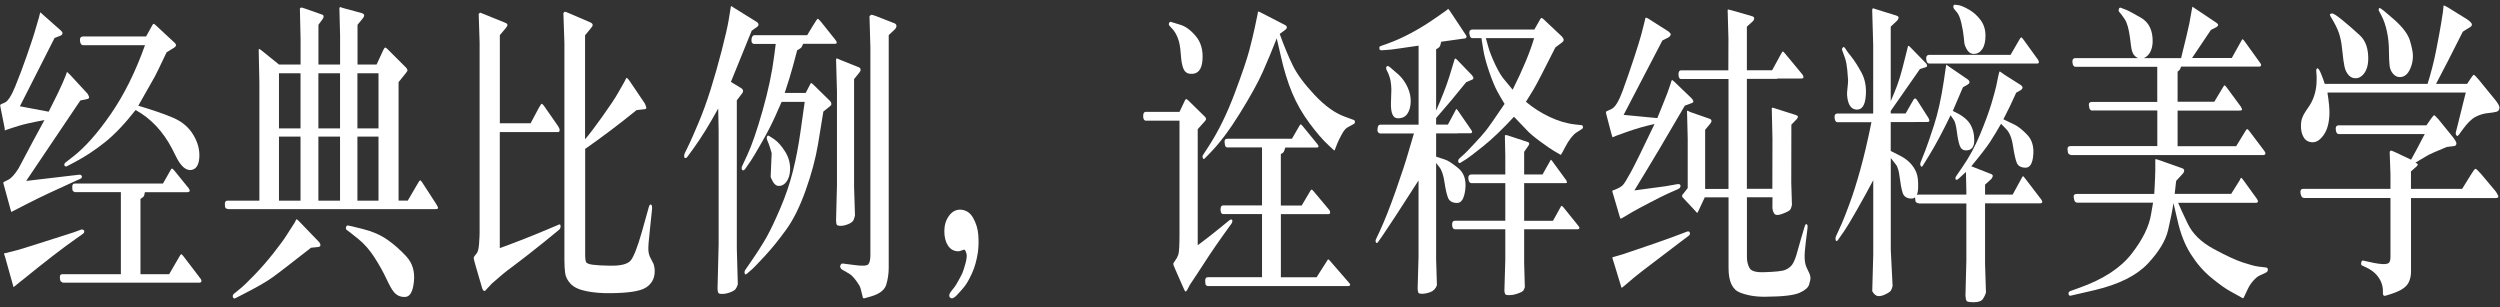 <?xml version="1.0" encoding="UTF-8"?>
<svg width="472px" height="58px" viewBox="0 0 472 58" version="1.1" xmlns="http://www.w3.org/2000/svg" xmlns:xlink="http://www.w3.org/1999/xlink">
    <rect x="0" y="0" width="472" height="58" fill="#333333" stroke="none"/>
    <title>pc-01</title>
    <g id="页面-1" stroke="none" stroke-width="1" fill="none" fill-rule="evenodd">
        <g id="pc-01" transform="translate(0.03, 0.897)" fill="#FFFFFF" fill-rule="nonzero">
            <path d="M3.7,19.163 L9.16,20.193 C10.57,17.413 11.46,15.573 11.83,14.683 L12.44,13.203 L12.57,12.783 C12.57,12.783 12.61,12.713 12.63,12.703 C12.66,12.703 12.84,12.863 13.18,13.203 L16.51,16.803 C16.55,16.883 16.61,16.993 16.68,17.133 C16.75,17.273 16.79,17.413 16.8,17.543 C16.8,17.673 16.6,17.783 16.18,17.863 L15.14,18.073 L4.91,33.263 C6.72,33.043 9.55,32.713 13.4,32.263 L15.01,32.083 C15.14,32.083 15.24,32.123 15.32,32.203 C15.4,32.283 15.44,32.373 15.44,32.473 C15.43,32.653 15.33,32.783 15.14,32.863 L13.45,33.623 C10.17,35.093 7.43,36.393 5.21,37.523 L2.8,38.763 L2.12,39.123 C2.12,39.123 2.05,38.983 1.99,38.763 L0.68,33.983 L0.6,33.683 C0.6,33.683 0.59,33.643 0.6,33.623 C0.6,33.543 0.64,33.483 0.73,33.443 L1.56,33.023 C2.14,32.723 2.77,32.013 3.47,30.903 L6.2,25.763 L8.36,21.773 C6.07,22.193 4.41,22.573 3.38,22.893 L1.71,23.433 C1.1,23.633 0.82,23.743 0.85,23.753 C0.89,23.763 0.89,23.673 0.86,23.493 L0.84,23.253 L0.08,19.443 C0.02,19.143 0,18.973 0,18.933 C0,18.893 0.1,18.823 0.3,18.723 L0.85,18.483 C1.44,18.243 2.11,17.223 2.84,15.443 C3.57,13.653 4.3,11.723 5.02,9.653 C5.74,7.573 6.21,6.183 6.42,5.473 L7.33,2.383 L7.54,1.533 C7.54,1.533 7.6,1.463 7.62,1.443 L7.83,1.653 L11.52,4.923 C11.69,5.083 11.77,5.233 11.77,5.373 C11.76,5.593 11.61,5.753 11.35,5.853 L10.27,6.273 L3.73,19.163 L3.7,19.163 Z M4.08,52.053 L3.04,52.903 C2.7,53.183 2.53,53.323 2.52,53.313 C2.52,53.313 2.46,53.103 2.36,52.723 L0.92,47.583 L0.73,47.043 C0.73,47.043 0.75,46.963 0.79,46.923 L1.13,46.863 L3.14,46.353 C3.41,46.293 5.1,45.773 8.2,44.783 L13.81,42.993 L15.38,42.423 C15.7,42.443 15.87,42.563 15.88,42.773 C15.89,42.983 15.78,43.163 15.55,43.303 L14.3,44.183 C11.81,45.923 8.4,48.553 4.07,52.083 L4.08,52.053 Z M26.49,50.873 L31.91,50.873 L33.82,47.573 C33.99,47.273 34.11,47.113 34.18,47.103 C34.25,47.093 34.38,47.213 34.58,47.453 L37.84,51.723 C37.95,51.883 38.01,52.033 38.01,52.173 C37.98,52.373 37.83,52.473 37.57,52.473 L11.83,52.473 L11.41,52.203 C11.31,51.983 11.26,51.703 11.27,51.373 C11.27,51.043 11.44,50.873 11.75,50.873 L22.79,50.873 L22.79,35.383 L14.11,35.383 C13.94,35.323 13.81,35.243 13.73,35.143 C13.65,35.043 13.61,34.783 13.61,34.373 C13.61,33.963 13.78,33.753 14.11,33.753 L30.74,33.753 L32.18,31.213 C32.29,31.013 32.38,30.913 32.46,30.923 C32.53,30.933 32.66,31.053 32.86,31.273 L35.63,34.693 C35.63,34.693 35.68,34.803 35.73,34.903 C35.78,35.003 35.81,35.073 35.81,35.113 C35.81,35.153 35.78,35.213 35.69,35.283 C35.61,35.353 35.5,35.393 35.37,35.393 L27.32,35.393 C27.25,35.793 27.19,36.053 27.13,36.153 C27.07,36.253 26.86,36.423 26.49,36.663 L26.49,50.883 L26.49,50.873 Z M27.36,7.633 L15.67,7.633 C15.33,7.633 15.13,7.363 15.07,6.813 C15.01,6.273 15.21,5.993 15.67,5.993 L27.55,5.993 L28.74,3.843 C28.84,3.663 28.92,3.583 28.98,3.603 C29.04,3.623 29.12,3.663 29.22,3.723 L33.03,7.263 C33.14,7.383 33.2,7.503 33.2,7.623 C33.19,7.803 33.07,7.963 32.84,8.103 L31.42,8.983 C30.16,11.643 29.41,13.193 29.17,13.613 L26.08,19.063 C28.88,19.893 31.1,20.663 32.74,21.373 C34.39,22.093 35.63,23.163 36.48,24.583 C37.33,26.003 37.7,27.433 37.6,28.863 C37.5,30.293 36.99,31.073 36.06,31.193 C35.14,31.313 34.25,30.603 33.4,29.043 L32.45,27.163 C30.74,23.893 28.45,21.463 25.57,19.873 C23.52,22.493 21.57,24.543 19.71,26.013 C17.85,27.483 16.02,28.693 14.21,29.643 L12.66,30.463 C12.5,30.543 12.37,30.553 12.26,30.493 C12.15,30.433 12.1,30.333 12.11,30.193 C12.11,30.033 12.2,29.883 12.39,29.743 L13.79,28.653 C16.05,26.903 18.42,24.213 20.92,20.593 C23.41,16.973 25.56,12.653 27.35,7.623 L27.36,7.633 Z" id="形状"></path>
            <path d="M48.94,36.983 L48.94,14.623 L48.81,8.453 C48.87,8.393 48.91,8.353 48.93,8.343 C48.95,8.333 49.12,8.453 49.43,8.693 L52.65,11.293 L56.72,11.293 L56.72,6.543 L56.59,0.703 C56.69,0.603 56.76,0.543 56.81,0.523 C56.86,0.503 57.09,0.563 57.5,0.703 L60.85,1.883 C60.99,1.943 61.07,2.053 61.07,2.213 C61.07,2.373 61,2.553 60.85,2.753 L60.09,3.783 L60.09,11.283 L64.18,11.283 L64.18,5.893 L64.05,0.633 C64.09,0.533 64.13,0.463 64.18,0.423 L64.69,0.603 L68.25,1.573 C68.56,1.673 68.72,1.813 68.73,1.983 C68.73,2.153 68.66,2.333 68.51,2.513 L67.47,3.783 L67.47,11.283 L71.07,11.283 L72.36,8.503 C72.49,8.223 72.6,8.083 72.7,8.083 C72.78,8.103 72.89,8.163 73.02,8.263 L76.66,11.893 C76.74,11.993 76.81,12.093 76.85,12.183 C76.89,12.273 76.91,12.353 76.9,12.423 C76.9,12.493 76.76,12.693 76.51,13.013 L75.22,14.613 L75.22,36.973 L76.96,36.973 L78.87,33.703 C79.08,33.343 79.22,33.153 79.28,33.143 C79.34,33.143 79.45,33.233 79.61,33.433 L82.28,37.553 C82.55,37.973 82.68,38.253 82.67,38.383 C82.67,38.513 82.5,38.583 82.19,38.583 L43.11,38.583 C42.86,38.563 42.68,38.503 42.58,38.403 C42.48,38.303 42.43,38.043 42.42,37.613 C42.42,37.193 42.59,36.983 42.96,36.983 L48.95,36.983 L48.94,36.983 Z M58.68,45.883 C54.95,48.803 52.51,50.693 51.34,51.523 C50.17,52.353 48.29,53.433 45.7,54.743 L44.39,55.413 C44.29,55.473 44.2,55.483 44.12,55.423 C44.04,55.373 43.98,55.313 43.95,55.243 C43.92,55.173 43.91,55.073 43.92,54.943 C43.92,54.813 44,54.683 44.14,54.563 L45.26,53.653 C45.8,53.233 46.71,52.353 47.99,51.033 C49.27,49.713 50.49,48.313 51.64,46.843 C52.79,45.373 53.59,44.293 54.02,43.603 L55.63,41.093 L55.86,40.613 C55.9,40.553 55.94,40.513 55.98,40.503 C56.02,40.503 56.14,40.593 56.35,40.793 L60.14,44.723 C60.37,44.963 60.47,45.193 60.47,45.403 C60.47,45.613 60.28,45.733 59.91,45.753 L58.68,45.873 L58.68,45.883 Z M56.71,23.343 L56.71,12.933 L52.64,12.933 L52.64,23.343 L56.71,23.343 Z M56.71,36.993 L56.71,24.893 L52.64,24.893 L52.64,36.993 L56.71,36.993 Z M64.17,23.343 L64.17,12.933 L60.08,12.933 L60.08,23.343 L64.17,23.343 Z M64.17,36.993 L64.17,24.893 L60.08,24.893 L60.08,36.993 L64.17,36.993 Z M65.44,41.743 C65.44,41.743 65.52,41.673 65.61,41.663 C65.69,41.653 66.64,41.873 68.45,42.333 C70.26,42.783 71.8,43.453 73.08,44.343 C74.36,45.233 75.56,46.293 76.7,47.533 C77.84,48.773 78.31,50.343 78.12,52.243 C77.93,54.143 77.39,55.113 76.49,55.163 C75.59,55.213 74.87,54.893 74.32,54.213 C73.97,53.813 73.5,52.973 72.91,51.713 C72.32,50.453 71.58,49.113 70.66,47.693 C69.75,46.273 68.71,45.093 67.56,44.173 C66.4,43.243 65.75,42.733 65.59,42.633 C65.43,42.533 65.34,42.443 65.31,42.363 C65.28,42.283 65.27,42.183 65.28,42.073 C65.28,41.963 65.34,41.853 65.44,41.753 L65.44,41.743 Z M71.43,23.343 L71.43,12.933 L67.45,12.933 L67.45,23.343 L71.43,23.343 Z M71.43,36.993 L71.43,24.893 L67.45,24.893 L67.45,36.993 L71.43,36.993 Z" id="形状"></path>
            <path d="M94.33,22.373 L100.15,22.373 L101.7,19.473 C102,18.913 102.19,18.653 102.29,18.703 C102.39,18.753 102.52,18.883 102.67,19.083 L105.34,22.923 C105.55,23.243 105.65,23.513 105.63,23.723 C105.61,23.933 105.51,24.043 105.34,24.043 L94.33,24.043 L94.33,45.953 C97.58,44.763 100.51,43.613 103.12,42.503 L105.49,41.503 C105.66,41.443 105.75,41.473 105.78,41.613 C105.8,41.743 105.81,41.843 105.81,41.903 C105.78,42.163 105.68,42.363 105.49,42.513 L102.67,44.813 C100.41,46.633 98.65,48.003 97.39,48.943 C96.13,49.883 95.32,50.503 94.96,50.803 L92.82,52.653 L91.55,54.013 C91.3,54.113 91.1,53.903 90.96,53.373 L89.75,49.223 C89.5,48.353 89.38,47.873 89.4,47.783 C89.42,47.693 89.45,47.603 89.5,47.523 L90.01,46.883 C90.22,46.583 90.36,45.983 90.42,45.093 C90.48,44.203 90.52,43.553 90.52,43.123 L90.52,7.153 L90.35,1.733 C90.45,1.593 90.55,1.513 90.65,1.493 L91.16,1.703 L95.44,3.433 C95.67,3.533 95.78,3.663 95.77,3.823 C95.77,3.983 95.65,4.183 95.44,4.433 L94.34,5.733 L94.34,22.373 L94.33,22.373 Z M120.15,19.893 C116.85,22.573 113.61,25.013 110.45,27.213 L110.45,47.453 C110.45,47.913 110.5,48.283 110.6,48.543 C110.7,48.803 111.12,48.983 111.87,49.083 C112.62,49.183 113.65,49.243 114.96,49.263 C117.12,49.323 118.49,48.983 119.07,48.253 C119.65,47.513 120.35,45.703 121.17,42.823 L122.46,38.223 C122.56,37.863 122.68,37.693 122.83,37.723 C122.98,37.753 123.06,37.883 123.07,38.103 C123.08,38.323 123.09,38.443 123.09,38.463 L122.67,42.483 C122.44,44.523 122.35,45.793 122.38,46.293 C122.41,46.793 122.52,47.243 122.69,47.623 L123.33,48.863 C123.5,49.303 123.58,49.803 123.58,50.343 C123.57,51.673 123.02,52.683 121.94,53.383 C120.86,54.083 118.6,54.433 115.17,54.453 C113.5,54.473 111.99,54.343 110.63,54.063 C109.27,53.783 108.29,53.323 107.7,52.683 C107.11,52.043 106.76,51.373 106.67,50.653 C106.58,49.933 106.53,49.133 106.53,48.243 L106.53,7.213 L106.34,1.583 C106.45,1.423 106.54,1.333 106.6,1.323 C106.66,1.323 106.8,1.353 107.01,1.433 L111.39,3.313 C111.64,3.433 111.79,3.543 111.82,3.633 C111.86,3.723 111.87,3.813 111.86,3.893 C111.86,3.973 111.76,4.123 111.6,4.343 L110.43,5.763 L110.43,25.403 C111.26,24.433 112.37,22.983 113.74,21.043 C115.12,19.103 116.06,17.693 116.57,16.803 L117.78,14.683 L118.22,13.833 C118.3,13.733 118.54,13.953 118.92,14.503 L121.72,18.653 C121.75,18.713 121.82,18.903 121.94,19.213 C122.06,19.523 121.99,19.693 121.72,19.713 L120.13,19.893 L120.15,19.893 Z" id="形状"></path>
            <path d="M137.96,14.563 L139.91,15.743 C140.14,15.903 140.25,16.073 140.26,16.243 C140.26,16.413 140.23,16.553 140.14,16.653 L139.08,18.043 L139.08,46.003 L139.27,52.783 C139.16,53.143 139.02,53.443 138.85,53.673 C138.68,53.903 138.31,54.123 137.75,54.323 C137.19,54.523 136.68,54.613 136.23,54.593 C135.88,54.593 135.66,54.523 135.58,54.383 C135.5,54.243 135.46,53.983 135.44,53.593 L135.65,45.213 L135.65,23.913 L135.57,19.583 C133.9,22.613 132.39,25.063 131.04,26.933 L129.79,28.653 C129.65,28.853 129.52,28.953 129.4,28.943 C129.28,28.943 129.21,28.893 129.18,28.833 C129.15,28.773 129.14,28.663 129.14,28.503 C129.14,28.343 129.18,28.173 129.27,27.993 L130.14,26.203 C130.45,25.553 131.01,24.273 131.82,22.363 C132.63,20.443 133.4,18.343 134.12,16.053 C134.84,13.763 135.54,11.303 136.22,8.673 C136.9,6.043 137.34,4.103 137.55,2.853 L137.89,0.763 C137.92,0.523 137.94,0.383 137.96,0.343 C137.98,0.303 138.01,0.273 138.06,0.253 L138.46,0.523 L142.84,3.243 C143.07,3.403 143.18,3.573 143.18,3.753 C143.17,3.933 143.05,4.093 142.84,4.233 L141.89,4.903 L137.97,14.553 L137.96,14.563 Z M152.38,5.723 L153.48,3.903 C153.99,3.073 154.28,2.653 154.36,2.643 C154.44,2.643 154.65,2.843 155.01,3.263 L157.64,6.563 C157.85,6.843 157.96,7.023 157.96,7.103 C157.95,7.283 157.84,7.373 157.64,7.373 L151.6,7.373 C151.46,7.733 151.34,7.973 151.25,8.083 C151.16,8.193 150.9,8.363 150.48,8.583 C149.86,10.963 149.37,12.723 149.02,13.853 L148.32,16.033 L148.13,16.643 L152.09,16.643 L152.92,15.043 C153,14.883 153.06,14.793 153.1,14.773 C153.13,14.753 153.27,14.843 153.49,15.043 L156.67,18.163 C156.77,18.263 156.84,18.363 156.87,18.453 C156.91,18.543 156.93,18.653 156.93,18.773 C156.93,18.893 156.85,19.023 156.67,19.163 L155.42,20.163 C155.19,21.613 154.86,23.683 154.41,26.353 C153.96,29.023 153.19,31.913 152.09,35.003 C150.99,38.103 149.76,40.583 148.4,42.463 C147.04,44.343 145.72,45.973 144.42,47.383 C143.12,48.783 142.34,49.593 142.09,49.823 L141.01,50.763 C140.81,50.923 140.68,50.953 140.62,50.853 C140.56,50.753 140.53,50.623 140.54,50.473 C140.54,50.323 140.59,50.183 140.68,50.063 L141.49,48.883 C142.93,46.803 144.01,45.113 144.74,43.803 C145.47,42.493 146.32,40.693 147.3,38.403 C148.28,36.113 149.07,33.803 149.66,31.463 C150.25,29.123 150.74,26.583 151.12,23.843 C151.5,21.103 151.76,19.263 151.9,18.333 L147.54,18.333 C147.48,18.453 147.11,19.293 146.42,20.863 C145.73,22.423 144.85,24.143 143.78,26.003 C142.71,27.873 142.05,28.993 141.78,29.373 L140.68,30.973 C140.54,31.173 140.41,31.273 140.29,31.263 C140.17,31.263 140.09,31.213 140.06,31.143 C140.02,31.073 140,30.973 140,30.843 C140,30.713 140.02,30.573 140.1,30.433 L141.03,28.433 C141.92,26.533 142.89,23.723 143.95,19.973 C145.01,16.233 145.74,12.803 146.13,9.703 L146.43,7.403 L142.45,7.403 C142,7.403 141.8,7.123 141.85,6.573 C141.9,6.023 142.1,5.743 142.45,5.743 L152.4,5.743 L152.38,5.723 Z M144.95,24.693 C145.01,24.653 145.39,24.873 146.1,25.363 C146.81,25.843 147.51,26.633 148.19,27.703 C148.87,28.783 149.19,29.943 149.14,31.203 C149.1,32.093 148.88,32.813 148.49,33.363 C148.1,33.913 147.62,34.203 147.05,34.213 C146.48,34.223 146,33.773 145.62,32.863 C145.55,32.743 145.5,32.603 145.47,32.443 L145.66,28.023 C145.62,27.843 145.51,27.493 145.35,26.983 C145.19,26.473 145.05,26.083 144.93,25.833 C144.81,25.583 144.74,25.363 144.73,25.183 C144.72,25.003 144.79,24.843 144.94,24.703 L144.95,24.693 Z M161.22,14.013 L161.22,34.373 L161.39,39.763 C161.33,40.043 161.24,40.333 161.13,40.623 C161.01,40.913 160.69,41.173 160.18,41.393 C159.66,41.613 159.19,41.733 158.75,41.743 C158.31,41.743 158.05,41.683 157.96,41.533 C157.87,41.383 157.82,41.093 157.82,40.673 L157.99,34.073 L157.99,16.373 L157.82,10.323 C157.86,10.223 157.9,10.153 157.95,10.113 L158.78,10.473 L162.19,11.833 C162.25,11.873 162.31,11.933 162.37,12.003 C162.43,12.073 162.46,12.153 162.45,12.243 C162.45,12.333 162.43,12.413 162.42,12.473 C162.41,12.533 162.33,12.653 162.19,12.833 L161.24,14.013 L161.22,14.013 Z M167.76,5.723 L167.76,49.663 C167.76,50.773 167.6,51.833 167.29,52.853 C166.98,53.873 166.01,54.613 164.39,55.073 L163.35,55.373 C163.18,55.433 163.06,55.443 162.99,55.403 C162.93,55.403 162.89,55.353 162.86,55.253 L162.78,54.893 L162.44,53.533 C162.36,53.213 162.08,52.733 161.62,52.113 C161.16,51.483 160.74,51.053 160.36,50.813 L159.05,50.053 C158.89,49.973 158.78,49.873 158.71,49.763 C158.64,49.653 158.6,49.533 158.59,49.413 C158.59,49.293 158.63,49.163 158.73,49.033 C158.83,48.903 158.96,48.843 159.13,48.863 L161.21,49.133 C162.79,49.353 163.7,49.303 163.94,48.963 C164.18,48.633 164.3,48.073 164.3,47.283 L164.3,8.093 L164.13,2.163 C164.27,2.003 164.39,1.913 164.48,1.893 C164.57,1.873 164.89,1.963 165.42,2.163 L168.83,3.493 C169.1,3.613 169.23,3.793 169.22,4.023 C169.22,4.253 169.08,4.493 168.83,4.733 L167.75,5.733 L167.76,5.723 Z" id="形状"></path>
            <path d="M179.45,54.233 L180.25,53.203 C180.35,53.083 180.58,52.703 180.94,52.053 C181.3,51.403 181.55,50.933 181.68,50.633 C181.81,50.333 182,49.743 182.24,48.883 C182.48,48.023 182.55,47.383 182.44,46.973 C182.33,46.573 182.2,46.323 182.05,46.243 C181.98,46.223 181.8,46.273 181.52,46.393 C181.24,46.513 180.99,46.563 180.78,46.543 C180,46.503 179.39,46.143 178.94,45.453 C178.49,44.763 178.26,43.873 178.26,42.763 C178.26,41.653 178.54,40.693 179.11,39.893 C179.68,39.093 180.39,38.683 181.25,38.683 C182.32,38.723 183.14,39.243 183.7,40.243 C184.26,41.243 184.58,42.303 184.67,43.433 C184.76,44.563 184.74,45.653 184.6,46.703 C184.37,48.233 184,49.583 183.47,50.723 C182.94,51.873 182.46,52.713 182.02,53.253 C181.58,53.783 181.13,54.303 180.66,54.793 C180.19,55.283 179.83,55.493 179.58,55.413 C179.33,55.333 179.2,55.173 179.19,54.943 C179.19,54.713 179.27,54.473 179.46,54.233 L179.45,54.233 Z" id="路径"></path>
            <path d="M222.66,21.883 L216.33,21.883 C215.99,21.883 215.81,21.603 215.8,21.053 C215.79,20.503 215.96,20.223 216.33,20.223 L222.66,20.223 L223.68,18.073 C223.75,17.913 223.83,17.823 223.91,17.803 C223.99,17.803 224.14,17.893 224.33,18.073 L227.51,21.193 C227.55,21.253 227.59,21.313 227.62,21.373 C227.65,21.433 227.67,21.513 227.67,21.603 C227.67,21.693 227.6,21.833 227.43,22.013 L226.1,23.493 L226.1,45.403 C227.62,44.273 228.95,43.243 230.08,42.313 L232.16,40.623 C232.22,40.583 232.31,40.553 232.44,40.543 C232.57,40.543 232.63,40.623 232.64,40.803 C232.64,40.983 232.61,41.133 232.52,41.253 L230.74,43.733 C230.01,44.763 229.19,45.943 228.3,47.273 L225.91,50.933 L224.62,52.873 L224.11,53.843 C224,54.023 223.9,54.123 223.81,54.143 C223.73,54.163 223.54,53.833 223.26,53.143 L221.8,49.813 C221.59,49.353 221.49,49.053 221.49,48.933 C221.49,48.813 221.61,48.603 221.84,48.303 C222.07,48.003 222.26,47.643 222.42,47.233 C222.58,46.823 222.66,45.503 222.66,43.283 L222.66,21.893 L222.66,21.883 Z M220.82,3.273 C220.82,3.273 220.89,3.233 220.95,3.223 C221.01,3.223 221.08,3.223 221.16,3.273 C221.24,3.313 221.79,3.483 222.79,3.773 C223.79,4.063 224.78,4.783 225.74,5.933 C226.71,7.083 227.13,8.573 227,10.413 C226.87,12.253 226.13,13.123 224.78,13.043 C224.13,13.023 223.68,12.703 223.41,12.093 C223.14,11.483 222.98,10.533 222.9,9.263 C222.82,7.993 222.62,6.973 222.31,6.203 C221.99,5.433 221.64,4.863 221.24,4.483 C220.84,4.103 220.64,3.833 220.64,3.683 C220.64,3.533 220.69,3.393 220.82,3.273 Z M241.58,5.513 C242.41,7.813 243.23,9.793 244.04,11.443 C244.84,13.093 246.22,14.963 248.16,17.023 C250.1,19.093 252,20.453 253.85,21.123 L255.59,21.763 C255.72,21.823 255.78,21.943 255.79,22.113 C255.79,22.283 255.73,22.413 255.59,22.493 L254.32,23.193 C253.98,23.393 253.62,23.853 253.24,24.573 C252.86,25.293 252.61,25.793 252.5,26.073 L252.14,26.983 L251.97,27.463 C251.9,27.523 251.8,27.483 251.67,27.343 L250.8,26.523 C249.74,25.553 248.54,24.173 247.2,22.363 C245.86,20.553 244.77,18.653 243.93,16.643 C243.09,14.633 242.38,12.333 241.8,9.733 L241.02,6.343 C240.16,8.543 239.28,10.643 238.39,12.653 C237.5,14.663 236.06,17.263 234.08,20.463 C232.1,23.663 230.22,26.153 228.46,27.953 L227.42,29.013 C227.29,29.153 227.19,29.163 227.12,29.043 C227.05,28.923 227.01,28.803 227,28.693 C227,28.583 227.02,28.473 227.1,28.373 L228.22,26.643 C230.01,23.883 231.62,20.593 233.05,16.793 C234.48,12.993 235.4,10.263 235.84,8.603 C236.27,6.953 236.62,5.493 236.89,4.243 L237.42,1.703 L237.46,1.373 C237.46,1.373 237.5,1.303 237.52,1.283 C237.55,1.263 237.69,1.313 237.94,1.433 L242.64,3.853 C242.82,3.953 242.92,4.093 242.92,4.273 C242.91,4.453 242.81,4.603 242.64,4.723 L241.58,5.513 L241.58,5.513 Z M231.71,26.963 C231.55,26.923 231.43,26.853 231.35,26.763 C231.27,26.673 231.21,26.403 231.17,25.963 C231.13,25.523 231.31,25.293 231.71,25.293 L243.89,25.293 L245.31,22.843 C245.39,22.683 245.47,22.593 245.53,22.583 C245.59,22.573 245.7,22.663 245.86,22.843 L248.68,26.293 C248.84,26.493 248.91,26.643 248.91,26.743 C248.9,26.883 248.79,26.953 248.59,26.953 L242.64,26.953 C242.5,27.393 242.4,27.673 242.34,27.783 C242.28,27.893 242.1,28.033 241.79,28.193 L241.79,37.903 L245.73,37.903 L247.3,35.243 C247.43,35.023 247.52,34.903 247.59,34.893 C247.65,34.893 247.76,34.963 247.9,35.123 L250.97,38.783 C251.05,38.903 251.1,39.043 251.1,39.203 C251.09,39.423 250.99,39.533 250.8,39.533 L241.8,39.533 L241.8,51.453 L248.54,51.453 L250.47,48.423 L250.68,48.093 C250.74,48.053 250.84,48.093 250.98,48.243 L254.79,52.633 L254.87,52.813 C254.87,52.813 254.87,52.883 254.88,52.893 C254.88,52.893 254.88,52.913 254.87,52.933 C254.8,53.053 254.7,53.113 254.57,53.113 L227.99,53.113 C227.82,53.073 227.7,53.003 227.63,52.913 C227.56,52.823 227.52,52.553 227.51,52.113 C227.51,51.673 227.66,51.443 227.99,51.443 L238.24,51.443 L238.24,39.523 L230.93,39.523 C230.6,39.523 230.43,39.253 230.41,38.703 C230.39,38.163 230.56,37.883 230.93,37.883 L238.24,37.883 L238.24,26.933 L231.72,26.933 L231.71,26.963 Z" id="形状"></path>
            <path d="M260.43,24.273 C260.22,24.193 260.08,24.023 260.03,23.763 C260.02,23.013 260.2,22.643 260.58,22.643 L267.8,22.643 L267.8,7.723 C266.35,7.923 265.1,8.103 264.06,8.263 C263.02,8.423 262.25,8.513 261.74,8.533 L260.87,8.593 C260.74,8.613 260.64,8.593 260.56,8.543 C260.48,8.493 260.44,8.443 260.42,8.393 C260.41,8.343 260.4,8.243 260.39,8.103 C260.38,7.963 260.46,7.863 260.63,7.803 L261.9,7.353 C264.89,6.283 268.05,4.583 271.37,2.243 L273.13,1.003 C273.24,0.923 273.32,0.853 273.35,0.803 C273.38,0.753 273.48,0.843 273.64,1.063 L276.67,5.633 C276.83,5.873 276.89,6.023 276.86,6.083 C276.78,6.263 276.68,6.353 276.58,6.353 L275.92,6.443 C273.58,6.783 272.29,6.963 272.07,6.983 C271.97,7.463 271.87,7.783 271.76,7.933 C271.65,8.083 271.44,8.243 271.11,8.403 L271.11,19.993 C272.21,17.493 273.02,15.403 273.55,13.733 L274.46,10.763 L274.63,10.193 C274.71,10.133 274.83,10.173 274.99,10.313 L277.83,13.253 C278.04,13.493 278.15,13.683 278.15,13.833 C278.14,13.993 278.04,14.103 277.87,14.163 L276.79,14.613 C274.88,16.993 272.99,19.253 271.11,21.393 L271.11,22.633 L273.33,22.633 L274.71,20.063 L274.9,19.673 C274.96,19.673 275.07,19.783 275.24,20.003 L277.8,23.723 C277.87,23.843 277.91,23.943 277.91,24.023 C277.88,24.183 277.77,24.263 277.57,24.263 L275.18,24.263 L275.18,24.293 L271.11,24.293 L271.11,28.683 C271.59,28.843 272.13,29.023 272.74,29.213 C273.35,29.403 274.19,29.953 275.28,30.843 C276.37,31.743 276.82,33.063 276.62,34.823 C276.42,36.583 275.9,37.443 275.04,37.423 C274.18,37.403 273.62,37.083 273.37,36.473 C273.12,35.853 272.89,34.873 272.69,33.513 C272.49,32.153 272.17,31.203 271.72,30.653 L271.11,29.863 L271.11,48.053 L271.26,52.953 C271.02,53.623 270.59,54.053 269.97,54.273 C269.35,54.483 268.82,54.583 268.38,54.563 C268.04,54.563 267.83,54.493 267.76,54.363 C267.68,54.233 267.64,53.983 267.62,53.623 L267.79,47.573 L267.79,33.173 C264.22,38.743 261.98,42.173 261.08,43.463 L260.17,44.763 C260.01,44.983 259.89,45.043 259.81,44.943 C259.73,44.843 259.68,44.733 259.68,44.623 C259.68,44.513 259.7,44.403 259.74,44.303 L260.46,42.763 C261.38,40.783 262.39,38.233 263.49,35.103 C264.59,31.973 265.4,29.523 265.9,27.753 C266.41,25.983 266.75,24.833 266.92,24.303 L260.57,24.303 L260.42,24.273 L260.43,24.273 Z M261.76,11.683 C261.89,11.483 262.13,11.543 262.48,11.863 L264.09,13.253 C264.78,13.923 265.33,14.703 265.74,15.613 C266.15,16.523 266.34,17.433 266.31,18.353 C266.28,19.273 266.07,20.023 265.67,20.603 C265.27,21.183 264.65,21.463 263.81,21.433 C262.97,21.403 262.55,20.473 262.58,18.633 C262.58,18.393 262.59,17.933 262.62,17.273 C262.65,16.603 262.66,16.173 262.66,15.973 C262.63,15.023 262.53,14.283 262.36,13.753 C262.19,13.223 262.04,12.823 261.89,12.573 C261.75,12.323 261.67,12.133 261.67,12.003 C261.67,11.873 261.69,11.763 261.74,11.683 L261.76,11.683 Z M284.17,40.793 L284.17,33.683 L277.82,33.683 C277.47,33.683 277.26,33.413 277.2,32.863 C277.14,32.323 277.34,32.043 277.82,32.043 L284.17,32.043 L284.17,28.533 L284.09,24.693 C284.17,24.593 284.32,24.573 284.51,24.633 L288.47,25.933 C288.61,25.993 288.68,26.103 288.68,26.263 C288.67,26.383 288.61,26.513 288.51,26.653 L287.73,27.773 L287.73,32.043 L291.2,32.043 L292.58,29.593 C292.62,29.513 292.66,29.443 292.69,29.383 C292.72,29.323 292.75,29.283 292.77,29.263 C292.79,29.243 292.88,29.313 293,29.473 L295.65,33.103 L295.76,33.313 C295.77,33.373 295.79,33.453 295.81,33.543 C295.83,33.633 295.72,33.683 295.48,33.683 L287.73,33.683 L287.73,40.793 L293.17,40.793 L293.76,39.733 L294.61,38.193 C294.69,38.033 294.76,37.953 294.81,37.963 C294.86,37.963 294.95,38.053 295.1,38.193 L297.96,41.733 C298.1,41.913 298.17,42.043 298.17,42.123 C298.16,42.303 298.02,42.393 297.77,42.393 L287.73,42.393 L287.73,48.743 L287.86,53.313 C287.8,53.513 287.72,53.713 287.62,53.903 C287.51,54.093 287.15,54.303 286.52,54.523 C285.89,54.743 285.32,54.843 284.79,54.823 C284.44,54.823 284.22,54.753 284.15,54.623 C284.08,54.493 284.03,54.303 284,54.063 L284.17,48.163 L284.17,42.383 L274.66,42.383 C274.34,42.383 274.16,42.113 274.13,41.583 C274.1,41.053 274.28,40.783 274.66,40.783 L284.17,40.783 L284.17,40.793 Z M279.68,6.303 L277.94,6.303 C277.63,6.303 277.44,5.983 277.37,5.333 C277.4,5.033 277.44,4.873 277.5,4.853 L277.78,4.703 L277.95,4.673 L289.66,4.673 L290.76,2.733 C290.84,2.593 290.92,2.513 290.98,2.493 C291.04,2.473 291.16,2.533 291.33,2.673 L294.74,5.883 C295.04,6.183 295.19,6.443 295.19,6.643 C295.18,6.823 295.07,6.983 294.87,7.123 L293.62,8.063 C291.43,12.443 290.03,15.123 289.43,16.113 L288.07,18.323 C289.41,19.453 290.91,20.413 292.57,21.193 C294.23,21.973 295.86,22.453 297.47,22.613 L298.59,22.733 C298.73,22.753 298.81,22.863 298.83,23.053 C298.85,23.243 298.78,23.383 298.63,23.463 L297.63,24.103 C296.92,24.563 296.2,25.493 295.47,26.883 L294.96,27.853 C294.8,28.133 294.71,28.293 294.67,28.323 C294.63,28.353 294.5,28.283 294.26,28.123 L293.43,27.643 C293.02,27.423 292.17,26.833 290.87,25.893 C289.57,24.943 288.65,24.163 288.1,23.533 L285.81,21.143 C283.65,23.483 281.72,25.333 280.02,26.693 C278.32,28.053 277.26,28.863 276.83,29.133 L275.75,29.803 C275.68,29.863 275.6,29.893 275.52,29.883 C275.44,29.883 275.37,29.833 275.34,29.773 C275.31,29.713 275.28,29.603 275.28,29.453 C275.28,29.303 275.36,29.143 275.54,28.983 L276.49,28.133 C276.73,27.913 277.33,27.283 278.3,26.253 C279.27,25.223 280.01,24.383 280.52,23.743 C281.04,23.093 282.2,21.423 284.03,18.723 C283.53,17.913 283.07,17.103 282.62,16.273 C282.18,15.443 281.67,14.233 281.12,12.623 C280.57,11.013 280.19,9.613 280,8.413 C279.81,7.213 279.7,6.513 279.67,6.313 L279.68,6.303 Z M289.61,6.303 L280.5,6.303 C280.56,6.523 280.71,7.093 280.97,7.993 C281.22,8.903 281.67,10.013 282.29,11.333 C282.92,12.653 283.51,13.623 284.08,14.253 L285.56,16.043 C287.52,12.113 288.87,8.863 289.61,6.303 L289.61,6.303 Z" id="形状"></path>
            <path d="M306.52,20.793 L312.87,21.403 C313.21,20.553 313.57,19.663 313.96,18.713 C314.35,17.763 314.63,17.063 314.8,16.593 L315.37,14.933 L315.56,14.323 C315.6,14.263 315.64,14.223 315.67,14.213 C315.7,14.213 315.83,14.303 316.05,14.503 L319.33,17.653 C319.46,17.793 319.54,17.913 319.59,18.003 C319.64,18.093 319.67,18.193 319.67,18.303 C319.67,18.413 319.55,18.513 319.3,18.593 L318.07,19.043 C314.82,24.653 311.65,29.983 308.54,35.053 L314.43,34.263 L316.65,33.873 C317.05,33.813 317.25,33.923 317.25,34.193 C317.25,34.463 317.1,34.673 316.77,34.813 L314.91,35.633 C314.27,35.913 313.13,36.483 311.48,37.343 C309.83,38.203 308.75,38.783 308.24,39.083 L306.76,39.963 C306.27,40.263 305.99,40.403 305.94,40.383 C305.89,40.363 305.83,40.223 305.76,39.963 L304.57,35.913 C304.43,35.473 304.36,35.223 304.37,35.183 C304.37,35.143 304.4,35.103 304.44,35.063 L304.8,34.943 L305.48,34.643 C305.76,34.523 306.04,34.343 306.31,34.103 C306.58,33.863 307.1,33.023 307.89,31.573 C308.67,30.133 310.16,27.113 312.35,22.513 C310.53,22.913 308.83,23.403 307.25,23.963 L305.13,24.723 L304.45,25.023 C304.39,25.003 304.29,24.693 304.13,24.083 L303.24,20.693 C303.18,20.433 303.16,20.283 303.16,20.243 C303.16,20.203 303.24,20.143 303.41,20.063 L304.24,19.673 C304.92,19.353 305.63,18.173 306.37,16.133 C307.11,14.093 307.82,12.033 308.51,9.943 C309.19,7.853 309.64,6.403 309.85,5.603 L310.46,3.213 L310.63,2.483 C310.7,2.403 310.87,2.443 311.14,2.603 L314.99,5.053 C315.09,5.133 315.18,5.233 315.28,5.343 C315.38,5.453 315.41,5.543 315.41,5.613 C315.41,5.683 315.35,5.783 315.26,5.913 C315.17,6.043 315.05,6.143 314.91,6.203 L313.83,6.743 L306.5,20.813 L306.52,20.793 Z M306.35,47.113 C310.83,45.623 314.38,44.383 317,43.393 L318.53,42.813 C318.64,42.773 318.76,42.783 318.87,42.833 C318.98,42.883 319.04,43.003 319.03,43.183 C319.03,43.363 318.94,43.513 318.77,43.633 L317.44,44.633 L312.63,48.293 C310.37,50.003 308.96,51.093 308.41,51.563 L306.67,53.043 C306.34,53.323 306.17,53.453 306.13,53.433 C306.09,53.413 306.05,53.283 305.99,53.043 L304.68,48.743 C304.48,48.143 304.39,47.813 304.39,47.773 C304.39,47.733 304.41,47.693 304.44,47.653 L304.8,47.563 L306.35,47.113 L306.35,47.113 Z M326.28,12.373 L326.3,6.443 L326.15,0.993 C326.15,0.993 326.2,0.923 326.22,0.903 C326.24,0.883 326.47,0.933 326.91,1.053 L330.79,2.173 C331.04,2.253 331.17,2.393 331.16,2.593 C331.15,2.793 331.07,2.963 330.92,3.103 L329.78,4.133 L329.78,12.363 L334.55,12.363 L336.24,9.273 C336.41,8.973 336.52,8.813 336.56,8.803 C336.6,8.803 336.73,8.913 336.94,9.153 L340.27,13.173 C340.37,13.313 340.42,13.433 340.44,13.523 C340.45,13.613 340.45,13.703 340.44,13.793 C340.43,13.883 340.27,13.933 339.97,13.933 L335.5,13.933 L335.5,13.993 L329.78,13.993 L329.78,34.753 L334.59,34.753 L334.61,25.313 L334.48,19.563 C334.52,19.503 334.56,19.453 334.61,19.413 L335.27,19.623 L338.98,20.803 C339.35,20.923 339.49,21.073 339.4,21.253 C339.32,21.433 339.23,21.563 339.15,21.643 L338.18,22.643 L338.16,33.593 L338.29,37.803 C338.21,38.203 338.09,38.513 337.94,38.713 C337.79,38.913 337.31,39.163 336.49,39.473 C335.67,39.783 335.15,39.753 334.92,39.393 C334.69,39.033 334.59,38.603 334.6,38.073 L334.62,36.353 L329.79,36.353 L329.79,47.673 C329.79,48.403 329.94,49.063 330.26,49.673 C330.57,50.283 331.5,50.553 333.03,50.493 C335.18,50.433 336.52,50.283 337.05,50.043 C337.59,49.803 338,49.503 338.28,49.133 C338.56,48.773 338.84,48.163 339.11,47.313 L339.98,44.253 L340.68,41.893 C340.76,41.593 340.86,41.433 340.97,41.423 C341.08,41.423 341.15,41.463 341.19,41.563 C341.23,41.663 341.25,41.753 341.24,41.823 C341.24,41.893 341.24,41.983 341.24,42.083 L340.9,44.833 C340.73,46.183 340.66,47.193 340.69,47.863 C340.72,48.533 340.83,49.093 341.03,49.553 L341.64,50.853 C341.74,51.153 341.79,51.433 341.79,51.673 C341.78,51.893 341.68,52.293 341.52,52.853 C341.35,53.413 340.74,53.933 339.7,54.393 C338.66,54.853 336.55,55.103 333.39,55.123 C331.54,55.163 329.9,54.903 328.47,54.333 C327.04,53.773 326.32,52.233 326.32,49.733 L326.32,36.363 L321.83,36.363 L320.6,38.993 C320.5,39.213 320.42,39.313 320.37,39.293 L320.16,39.053 L317.79,36.513 C317.59,36.333 317.51,36.173 317.56,36.033 L317.58,35.973 L317.6,35.883 L317.83,35.613 L318.61,34.613 L318.61,25.263 L318.48,20.063 C318.48,20.063 318.54,20.023 318.56,20.003 L319.15,20.273 L322.79,21.543 C322.99,21.623 323.09,21.753 323.1,21.923 C323.1,22.093 323,22.303 322.79,22.543 L321.9,23.603 L321.9,34.773 L326.31,34.773 L326.31,14.023 L317.39,14.023 C317.06,14.023 316.89,13.753 316.87,13.203 C316.85,12.663 317.02,12.383 317.39,12.383 L326.31,12.383 L326.28,12.373 Z" id="形状"></path>
            <path d="M361.52,22.123 L361.52,22.153 L356.94,22.153 L356.94,27.603 C357.45,27.863 358.05,28.173 358.75,28.523 C359.45,28.873 360.06,29.323 360.58,29.853 C361.1,30.383 361.5,30.993 361.78,31.683 C362.06,32.373 362.16,33.363 362.11,34.683 C362.05,35.993 361.61,36.633 360.77,36.593 C359.93,36.553 359.4,36.183 359.18,35.473 C358.96,34.763 358.78,33.803 358.63,32.573 C358.48,31.343 358.23,30.523 357.88,30.123 L356.95,28.943 L356.95,46.283 L357.29,53.093 C357.22,53.393 357.13,53.663 357.01,53.893 C356.9,54.123 356.55,54.373 355.98,54.653 C355.41,54.933 354.93,55.043 354.54,55.003 C354.15,54.963 353.79,54.663 353.45,54.093 L353.64,47.133 L353.64,33.123 C352.68,34.943 351.65,36.803 350.56,38.723 C349.47,40.643 348.69,41.933 348.24,42.593 L347.03,44.343 C346.85,44.603 346.71,44.683 346.63,44.583 C346.55,44.483 346.51,44.343 346.51,44.163 C346.51,43.983 346.55,43.813 346.63,43.653 L347.69,41.323 C348.02,40.593 348.5,39.353 349.15,37.603 C349.8,35.853 350.48,33.713 351.18,31.193 C351.89,28.673 352.59,25.663 353.3,22.173 L346.92,22.173 C346.58,22.173 346.39,21.903 346.34,21.353 C346.29,20.813 346.48,20.533 346.92,20.533 L353.63,20.533 L353.63,7.643 L353.44,0.953 C353.48,0.813 353.52,0.713 353.57,0.653 L354.21,0.863 L358,2.043 C358.23,2.123 358.35,2.203 358.38,2.283 C358.41,2.363 358.42,2.423 358.43,2.453 C358.43,2.483 358.41,2.563 358.35,2.693 C358.29,2.823 358.21,2.933 358.13,3.013 L356.94,4.133 L356.94,18.203 C357.48,16.973 357.9,15.933 358.21,15.083 C358.52,14.233 358.83,13.213 359.14,12.023 L359.97,8.753 L360.2,7.813 C360.26,7.733 360.36,7.753 360.5,7.873 L363.66,11.113 C363.73,11.213 363.78,11.343 363.8,11.493 C363.82,11.643 363.72,11.753 363.49,11.813 L362.45,12.143 C360.67,14.683 358.83,17.313 356.94,20.043 L356.94,20.523 L359.76,20.523 L361.22,17.953 C361.42,17.613 361.64,17.613 361.88,17.953 L364.06,21.373 C364.17,21.573 364.23,21.753 364.24,21.903 C364.24,22.053 364.09,22.133 363.78,22.133 L361.51,22.133 L361.52,22.123 Z M347.98,7.993 C348.08,7.913 348.23,8.043 348.45,8.383 C348.59,8.643 348.95,9.133 349.52,9.833 C350.09,10.543 350.72,11.533 351.42,12.813 C352.11,14.093 352.38,15.593 352.22,17.323 C352.06,19.053 351.47,19.873 350.44,19.793 C349.41,19.713 348.83,18.803 348.7,17.073 C348.67,16.853 348.7,16.413 348.77,15.773 C348.85,15.123 348.89,14.613 348.89,14.233 C348.88,13.893 348.83,13.263 348.74,12.353 C348.65,11.443 348.52,10.703 348.33,10.133 C348.14,9.553 347.99,9.153 347.89,8.903 C347.78,8.663 347.73,8.483 347.74,8.373 C347.74,8.263 347.83,8.133 347.98,7.993 L347.98,7.993 Z M371.22,35.833 L371.22,35.253 L371.14,31.563 L369.7,32.893 C369.6,32.993 369.49,33.043 369.36,33.033 C369.23,33.033 369.17,32.993 369.16,32.923 C369.16,32.863 369.16,32.803 369.17,32.743 L369.17,32.593 C369.17,32.593 369.22,32.463 369.32,32.323 L370.42,30.723 C371.75,28.803 372.88,26.723 373.82,24.463 C374.76,22.203 375.46,20.283 375.94,18.703 C376.41,17.123 376.72,15.993 376.86,15.333 L377.24,13.483 C377.34,12.983 377.43,12.673 377.52,12.573 L378.47,13.243 L381.48,15.153 C381.62,15.253 381.72,15.353 381.78,15.453 C381.84,15.553 381.84,15.673 381.78,15.803 C381.72,15.933 381.62,16.043 381.48,16.123 L380.63,16.603 C379.9,18.253 379.09,19.933 378.21,21.623 C378.94,21.963 379.66,22.313 380.35,22.653 C381.04,22.993 381.83,23.633 382.72,24.563 C383.61,25.493 383.99,26.763 383.85,28.373 C383.72,29.983 383.22,30.783 382.37,30.763 C381.52,30.743 380.97,30.433 380.73,29.823 C380.49,29.223 380.25,28.153 380.02,26.633 C379.79,25.113 379.34,24.033 378.68,23.413 L377.77,22.473 C377.02,23.783 376.33,24.923 375.7,25.893 C375.07,26.863 373.89,28.393 372.15,30.493 L375.92,31.973 C376.19,32.093 376.27,32.263 376.17,32.483 C376.07,32.703 375.99,32.843 375.92,32.903 L374.75,33.963 L374.75,35.843 L379.96,35.843 L381.63,32.783 C381.79,32.503 381.88,32.353 381.91,32.343 C381.94,32.343 382.07,32.483 382.31,32.783 L385.36,36.773 C385.5,36.973 385.57,37.123 385.55,37.223 C385.52,37.403 385.39,37.493 385.15,37.493 L374.75,37.493 L374.75,48.963 L374.92,54.353 C374.82,54.713 374.63,55.103 374.36,55.523 C374.09,55.943 373.53,56.143 372.7,56.163 C371.87,56.163 371.39,56.093 371.27,55.923 C371.15,55.753 371.08,55.413 371.05,54.913 L371.22,48.223 L371.22,37.513 L362.28,37.513 L362.17,37.483 C361.97,37.443 361.82,37.373 361.72,37.283 C361.62,37.193 361.56,36.933 361.54,36.493 C361.52,36.063 361.72,35.843 362.14,35.843 L371.21,35.843 L371.22,35.833 Z M368.64,20.043 C370.22,20.753 371.3,21.543 371.87,22.433 C372.44,23.323 372.72,24.393 372.71,25.643 C372.7,26.893 372.17,27.513 371.14,27.493 C370.56,27.493 370.17,27.183 369.95,26.553 C369.74,25.933 369.56,25.053 369.42,23.923 C369.28,22.793 369.07,22.043 368.81,21.683 L368.24,20.863 C366.77,23.913 365.44,26.403 364.26,28.333 L363.01,30.363 C362.87,30.583 362.75,30.633 362.66,30.513 C362.57,30.393 362.52,30.263 362.51,30.123 C362.51,29.983 362.53,29.833 362.61,29.673 L363.5,27.433 C363.81,26.643 364.34,25.093 365.1,22.773 C365.86,20.453 366.48,17.623 366.98,14.273 L367.28,12.213 C367.36,11.633 367.41,11.323 367.43,11.303 L367.88,11.633 L371.5,14.113 C371.6,14.193 371.68,14.273 371.73,14.353 C371.79,14.433 371.81,14.543 371.8,14.683 C371.8,14.823 371.65,14.973 371.37,15.133 L370.57,15.583 L368.66,20.033 L368.64,20.043 Z M379.55,9.483 L381.29,6.483 C381.4,6.283 381.5,6.173 381.57,6.163 C381.64,6.153 381.76,6.263 381.93,6.483 L384.77,10.413 C384.85,10.553 384.9,10.703 384.92,10.863 C384.89,11.023 384.76,11.103 384.54,11.103 L364.25,11.103 C363.9,11.103 363.69,10.833 363.64,10.283 C363.58,9.743 363.79,9.463 364.25,9.463 L379.56,9.463 L379.55,9.483 Z M368.85,0.043 C368.89,-0.017 369.16,-0.017 369.67,0.063 C370.17,0.133 370.86,0.423 371.72,0.923 C372.59,1.423 373.32,2.093 373.92,2.903 C374.52,3.723 374.82,4.683 374.83,5.793 C374.83,6.903 374.64,7.763 374.23,8.363 C373.82,8.963 373.3,9.273 372.66,9.283 C372.02,9.293 371.52,8.913 371.16,8.153 C370.99,7.833 370.89,7.543 370.85,7.303 C370.81,7.063 370.77,6.613 370.71,5.973 C370.65,5.323 370.51,4.503 370.28,3.493 C370.05,2.483 369.76,1.793 369.42,1.403 C369.08,1.013 368.88,0.773 368.83,0.663 C368.78,0.553 368.75,0.443 368.76,0.333 C368.77,0.223 368.8,0.123 368.86,0.043 L368.85,0.043 Z" id="形状"></path>
            <path d="M394.97,20.013 C394.8,19.953 394.67,19.873 394.57,19.773 C394.47,19.673 394.4,19.413 394.35,18.983 C394.3,18.563 394.51,18.343 394.97,18.343 L407.26,18.343 L407.26,11.713 L391.84,11.713 C391.5,11.713 391.3,11.443 391.25,10.893 C391.19,10.353 391.39,10.073 391.84,10.073 L403.64,10.073 C403.24,9.893 402.95,9.643 402.75,9.313 C402.55,8.993 402.4,8.483 402.31,7.803 L402.12,6.263 C401.89,4.573 401.57,3.403 401.13,2.753 C400.7,2.103 400.4,1.703 400.23,1.523 C400.06,1.353 399.97,1.233 399.97,1.163 C399.97,1.093 399.97,1.033 399.98,0.993 C399.99,0.713 400.1,0.563 400.3,0.543 C400.34,0.543 400.42,0.573 400.52,0.623 C400.63,0.673 400.88,0.773 401.28,0.913 C401.68,1.053 402.65,1.563 404.17,2.443 C405.7,3.323 406.44,4.863 406.39,7.053 C406.36,7.783 406.21,8.413 405.92,8.943 C405.64,9.473 405.24,9.853 404.73,10.073 L411.76,10.073 C412.65,6.503 413.17,4.303 413.33,3.473 L413.75,1.113 C413.82,0.693 413.86,0.463 413.88,0.443 C413.89,0.423 413.92,0.403 413.94,0.383 L414.28,0.623 L418.43,3.403 C418.7,3.603 418.8,3.773 418.73,3.913 C418.66,4.053 418.55,4.163 418.39,4.243 L417.39,4.753 L413.83,10.053 L421.33,10.053 L423.07,6.933 C423.23,6.653 423.32,6.503 423.36,6.493 C423.4,6.493 423.51,6.603 423.71,6.843 L426.76,11.083 C426.83,11.203 426.87,11.303 426.87,11.383 C426.86,11.583 426.72,11.683 426.47,11.683 L411.75,11.683 C411.68,11.923 411.61,12.103 411.54,12.213 C411.47,12.323 411.32,12.463 411.1,12.623 L411.1,18.313 L418.03,18.313 L419.7,15.533 C419.83,15.313 419.92,15.203 419.98,15.213 C420.04,15.223 420.18,15.373 420.4,15.653 L423.05,19.253 C423.13,19.393 423.21,19.553 423.27,19.723 C423.33,19.893 423.14,19.983 422.69,19.983 L411.1,19.983 L411.1,26.703 L422.16,26.703 L423.96,23.763 C424.09,23.563 424.18,23.463 424.25,23.473 C424.32,23.483 424.42,23.583 424.58,23.763 L427.48,27.603 C427.62,27.803 427.69,27.963 427.69,28.083 C427.66,28.283 427.51,28.383 427.25,28.383 L391.07,28.383 L390.9,28.353 C390.72,28.293 390.58,28.213 390.5,28.123 C390.42,28.033 390.36,27.773 390.32,27.333 C390.28,26.893 390.49,26.683 390.92,26.683 L407.27,26.683 L407.27,19.963 L394.98,19.963 L394.97,20.013 Z M391.77,37.233 C391.63,37.033 391.53,36.733 391.48,36.323 C391.43,35.923 391.64,35.713 392.1,35.713 L406.69,35.713 C406.7,35.473 406.72,35.243 406.73,35.033 C406.74,34.823 406.76,34.603 406.77,34.363 C406.78,34.133 406.81,33.533 406.85,32.563 L406.89,31.263 L406.89,29.233 C406.89,29.233 406.94,29.163 406.95,29.143 C406.96,29.123 407.15,29.173 407.5,29.293 L412.03,30.893 C412.23,30.973 412.33,31.113 412.34,31.303 C412.34,31.493 412.26,31.693 412.08,31.893 L410.83,33.253 L410.55,35.703 L421.22,35.703 L422.83,33.133 C422.87,33.053 422.91,32.963 422.95,32.863 C422.99,32.763 423.03,32.703 423.09,32.683 C423.15,32.663 423.28,32.793 423.49,33.073 L426.07,36.643 C426.21,36.863 426.28,37.023 426.28,37.123 C426.25,37.303 426.12,37.393 425.9,37.393 L411.2,37.393 C411.5,38.123 412.1,39.433 413.02,41.343 C413.94,43.253 415.56,44.833 417.89,46.093 C420.22,47.353 422.07,48.213 423.44,48.663 C424.81,49.113 425.78,49.373 426.36,49.433 L427.84,49.613 C428.04,49.653 428.14,49.793 428.14,50.033 C428.13,50.293 428,50.473 427.76,50.573 L426.53,51.153 C426.19,51.313 425.81,51.633 425.39,52.103 C424.97,52.573 424.63,53.083 424.37,53.633 L423.73,54.993 C423.62,55.233 423.54,55.373 423.49,55.403 C423.44,55.433 423.27,55.363 422.99,55.173 L421.08,54.113 C420.18,53.633 418.99,52.783 417.51,51.573 C416.03,50.363 414.73,48.873 413.6,47.093 C412.47,45.323 411.62,43.153 411.06,40.593 L410.32,37.443 C410.11,38.873 409.77,40.583 409.3,42.573 C408.83,44.563 407.55,46.663 405.46,48.893 C403.36,51.123 400.03,52.783 395.47,53.873 L392.87,54.473 L390.92,54.923 C390.92,54.923 390.85,54.953 390.79,54.943 C390.73,54.933 390.68,54.903 390.63,54.863 C390.58,54.823 390.55,54.773 390.54,54.723 C390.53,54.673 390.51,54.573 390.51,54.423 C390.51,54.273 390.63,54.143 390.88,54.043 L392.57,53.433 C397.05,51.843 400.33,49.703 402.42,47.013 C404.51,44.323 405.73,41.843 406.09,39.543 L406.47,37.363 L392.05,37.363 L391.73,37.183 L391.77,37.233 Z" id="形状"></path>
            <path d="M441.56,24.423 C441.22,24.423 441.02,24.143 440.96,23.593 C440.9,23.043 441.1,22.763 441.56,22.763 L458.08,22.763 L458.99,21.463 C459.27,21.063 459.46,20.863 459.56,20.873 C459.66,20.883 459.94,21.163 460.41,21.703 L463.02,24.913 C463.5,25.523 463.74,25.943 463.74,26.183 C463.73,26.503 463.56,26.673 463.23,26.693 L461.94,26.843 C459.95,27.653 458.71,28.203 458.21,28.503 L456.01,29.803 C456.36,29.983 456.51,30.133 456.44,30.253 C456.37,30.373 456.26,30.503 456.09,30.643 L455.16,31.463 L455.16,34.763 L464.82,34.763 L466.56,31.953 C466.96,31.303 467.22,30.983 467.34,30.973 C467.47,30.973 467.82,31.293 468.4,31.953 L471.07,35.133 C471.27,35.373 471.44,35.663 471.6,35.993 C471.76,36.323 471.61,36.493 471.18,36.493 L455.17,36.493 L455.17,50.303 C455.17,50.613 455.15,50.913 455.11,51.193 C455.01,51.773 454.84,52.263 454.6,52.643 C454.36,53.023 454,53.373 453.51,53.683 C453.02,53.993 452.36,54.293 451.51,54.573 C450.66,54.853 450.22,54.983 450.18,54.963 C450.07,54.943 449.98,54.893 449.93,54.813 C449.87,54.733 449.85,54.443 449.86,53.953 C449.86,53.463 449.76,52.933 449.53,52.363 C449.02,51.193 448.15,50.303 446.92,49.703 L445.97,49.253 C445.83,49.193 445.75,49.083 445.75,48.923 C445.75,48.763 445.76,48.643 445.8,48.563 C445.87,48.363 445.97,48.273 446.1,48.293 L447.05,48.503 C448.6,48.863 449.67,49.013 450.25,48.953 C450.7,48.933 450.99,48.803 451.11,48.573 C451.23,48.343 451.29,48.043 451.29,47.683 L451.29,36.483 L434.96,36.483 L434.62,36.363 C434.41,36.083 434.3,35.743 434.29,35.353 C434.28,34.963 434.45,34.763 434.79,34.763 L451.29,34.763 L451.29,31.953 L451.14,27.773 C451.22,27.633 451.3,27.553 451.35,27.533 C451.41,27.513 451.66,27.603 452.11,27.803 L455.18,29.253 C455.7,28.303 456.1,27.583 456.37,27.073 L457.49,24.923 L457.77,24.413 L441.59,24.413 L441.56,24.423 Z M458.29,14.953 C458.95,12.853 459.5,10.733 459.92,8.583 C460.34,6.433 460.65,4.753 460.85,3.543 L461.19,1.393 L461.32,0.153 C461.39,0.113 461.67,0.233 462.15,0.513 L465.67,2.693 C466.35,3.133 466.68,3.503 466.67,3.783 C466.64,3.963 466.52,4.113 466.31,4.233 L464.95,5.083 C462.92,9.133 461.23,12.423 459.89,14.943 L465.76,14.943 L466.5,13.823 C466.75,13.443 466.93,13.243 467.03,13.233 C467.13,13.233 467.44,13.533 467.96,14.153 L471.07,17.963 C471.61,18.633 471.87,19.123 471.87,19.443 C471.86,19.843 471.66,20.103 471.3,20.203 C470.93,20.303 470.38,20.393 469.64,20.463 C468.9,20.533 468.15,20.763 467.39,21.143 C466.63,21.523 465.82,22.323 464.94,23.533 L464.3,24.413 C464.06,24.753 463.89,24.853 463.78,24.713 C463.67,24.573 463.62,24.443 463.61,24.333 C463.6,24.223 463.63,24.033 463.71,23.773 L464.05,22.443 C464.54,20.483 464.88,19.113 465.07,18.323 C465.26,17.533 465.4,16.953 465.51,16.573 L439.39,16.573 C439.66,18.283 439.79,19.603 439.77,20.503 C439.73,22.253 439.37,23.613 438.69,24.573 C438.01,25.533 437.3,25.993 436.55,25.963 C435.8,25.933 435.25,25.623 434.9,25.023 C434.55,24.433 434.38,23.703 434.39,22.863 C434.39,22.323 434.46,21.833 434.61,21.413 C434.76,20.993 434.98,20.553 435.28,20.113 L436.04,18.993 C436.92,17.583 437.35,15.963 437.35,14.153 L437.35,13.513 L437.27,12.393 C437.3,12.153 437.38,12.023 437.5,12.003 C437.67,11.983 437.9,12.323 438.19,13.033 C438.48,13.743 438.71,14.373 438.88,14.943 L458.28,14.943 L458.29,14.953 Z M439.93,2.123 C439.93,2.123 439.88,2.003 439.86,1.883 C439.84,1.763 439.97,1.683 440.25,1.643 C440.5,1.623 441.15,2.033 442.19,2.883 C443.23,3.733 444.33,4.683 445.48,5.743 C446.64,6.803 447.17,8.403 447.09,10.543 C447.03,11.553 446.78,12.363 446.32,12.963 C445.86,13.563 445.33,13.873 444.72,13.873 C444.21,13.893 443.77,13.693 443.39,13.283 C443.01,12.873 442.74,12.313 442.6,11.623 C442.46,10.933 442.33,10.033 442.23,8.933 C442.13,7.833 441.98,6.863 441.76,6.013 C441.55,5.163 441.13,4.183 440.49,3.073 L439.94,2.133 L439.93,2.123 Z M449.06,1.033 C449.06,0.753 449.13,0.613 449.27,0.613 C449.45,0.633 450.36,1.363 451.99,2.803 C453.62,4.243 454.62,5.583 454.98,6.813 C455.34,8.043 455.52,8.973 455.53,9.593 C455.53,10.223 455.45,10.823 455.27,11.413 C454.8,12.903 454.08,13.653 453.09,13.653 C452.61,13.673 452.18,13.473 451.8,13.053 C451.42,12.633 451.19,12.103 451.12,11.463 C451.05,10.823 451.01,9.893 451,8.653 C451,7.413 450.87,6.223 450.63,5.083 C450.39,3.943 450.06,2.963 449.63,2.133 L449.06,1.043 L449.06,1.033 Z" id="形状"></path>
        </g>
    </g>
</svg>